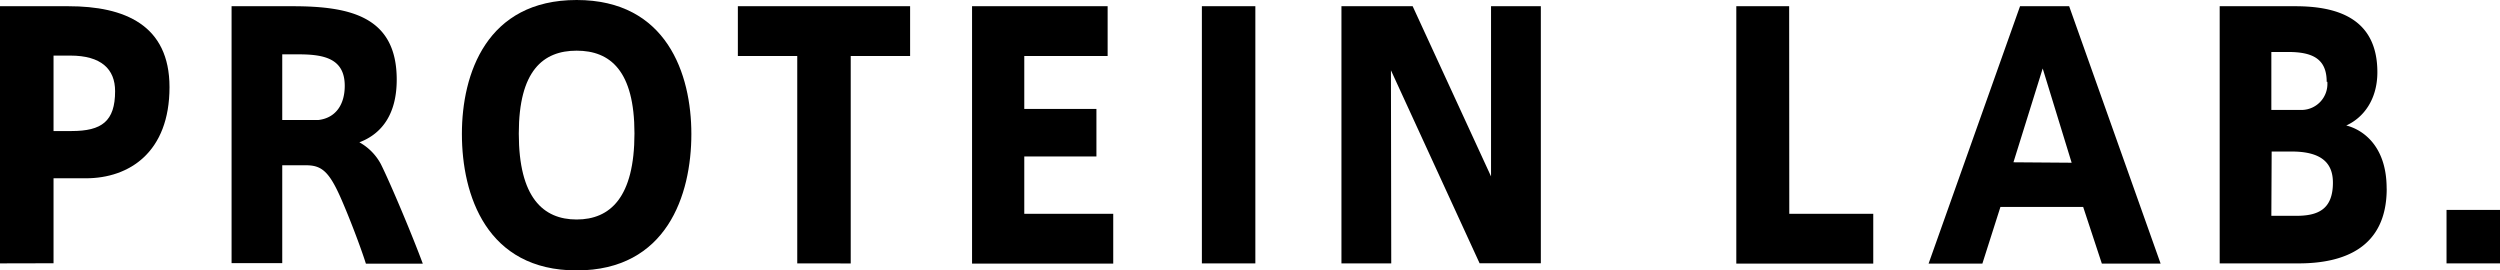 <svg xmlns="http://www.w3.org/2000/svg" viewBox="0 0 401.6 43.44"><defs><style>.cls-1{fill:#000;}</style></defs><title>アセット 1</title><g id="レイヤー_2" data-name="レイヤー 2"><g id="レイヤー_1-2" data-name="レイヤー 1"><path class="cls-1" d="M0,42.31V1H11C20,1,27.23,4,27.23,14c0,10.44-6.44,14.64-13.44,14.64H8.6V42.29ZM11.49,21.05c4.85,0,7-1.56,7-6.41,0-3.55-2.25-5.71-7.19-5.71H8.6V21.05Z"/><path class="cls-1" d="M54.63,31.55c-1.8-4-3-5-5.44-5H45.34V42.27H37.2V1H47c9.29,0,16.73,1.67,16.73,11.79,0,5.44-2.3,8.67-6,10.07a8.69,8.69,0,0,1,3.45,3.5c1.5,3,5,11.3,6.74,16H58.78C57.88,39.51,55.93,34.45,54.63,31.55Zm.75-17.76c0-4.41-3.35-5.06-7.44-5.06h-2.6V19.28h5.79c2.85-.33,4.25-2.54,4.25-5.5Z"/><path class="cls-1" d="M74.2,21.48C74.2,11.9,78.15,0,92.63,0s18.43,11.9,18.43,21.53c0,9.8-3.95,21.91-18.43,21.91S74.2,31.33,74.2,21.53Zm9.14,0c0,10.23,3.9,13.78,9.29,13.78s9.29-3.55,9.29-13.83c0-10.07-3.9-13.29-9.29-13.29s-9.29,3.23-9.29,13.29Z"/><path class="cls-1" d="M128.07,42.31V9h-9.54V1H146.2V9h-9.54V42.32Z"/><path class="cls-1" d="M164.54,17.5h11.59v7.64H164.54v9.2h14.29v8H156.15V1h21.78V9H164.54Z"/><path class="cls-1" d="M201.66,42.31h-8.59V1h8.59Z"/><path class="cls-1" d="M223.49,42.31h-8V1h11.44l12.59,27.34V1h8V42.29h-9.84l-14.24-31Z"/><path class="cls-1" d="M287.43,34.34h13.49v8h-22V1h8.49Z"/><path class="cls-1" d="M324.5,1h7.89l14.69,41.34h-9.44l-3-9.1H321.35l-2.9,9.1h-8.64Zm8.29,25.14L328.14,11l-4.7,15.07Z"/><path class="cls-1" d="M383.4,30.31c0,9.58-7,12-14.14,12H356.57V1h12.14c6.39,0,13.19,1.72,13.19,10.6,0,4.41-2.25,7.32-5,8.56,2.25.54,6.49,2.91,6.49,10.12Zm-9.64-17.17c0-3.71-2.3-4.79-6.19-4.79h-2.7v9.31h5a4.18,4.18,0,0,0,4-4.39v-.13Zm-8.89,21.53h4c3.45,0,5.89-1,5.89-5.33,0-3-1.65-5-6.64-5h-3.2Z"/><rect class="cls-1" x="393.01" y="33.72" width="8.59" height="8.59"/></g></g></svg>